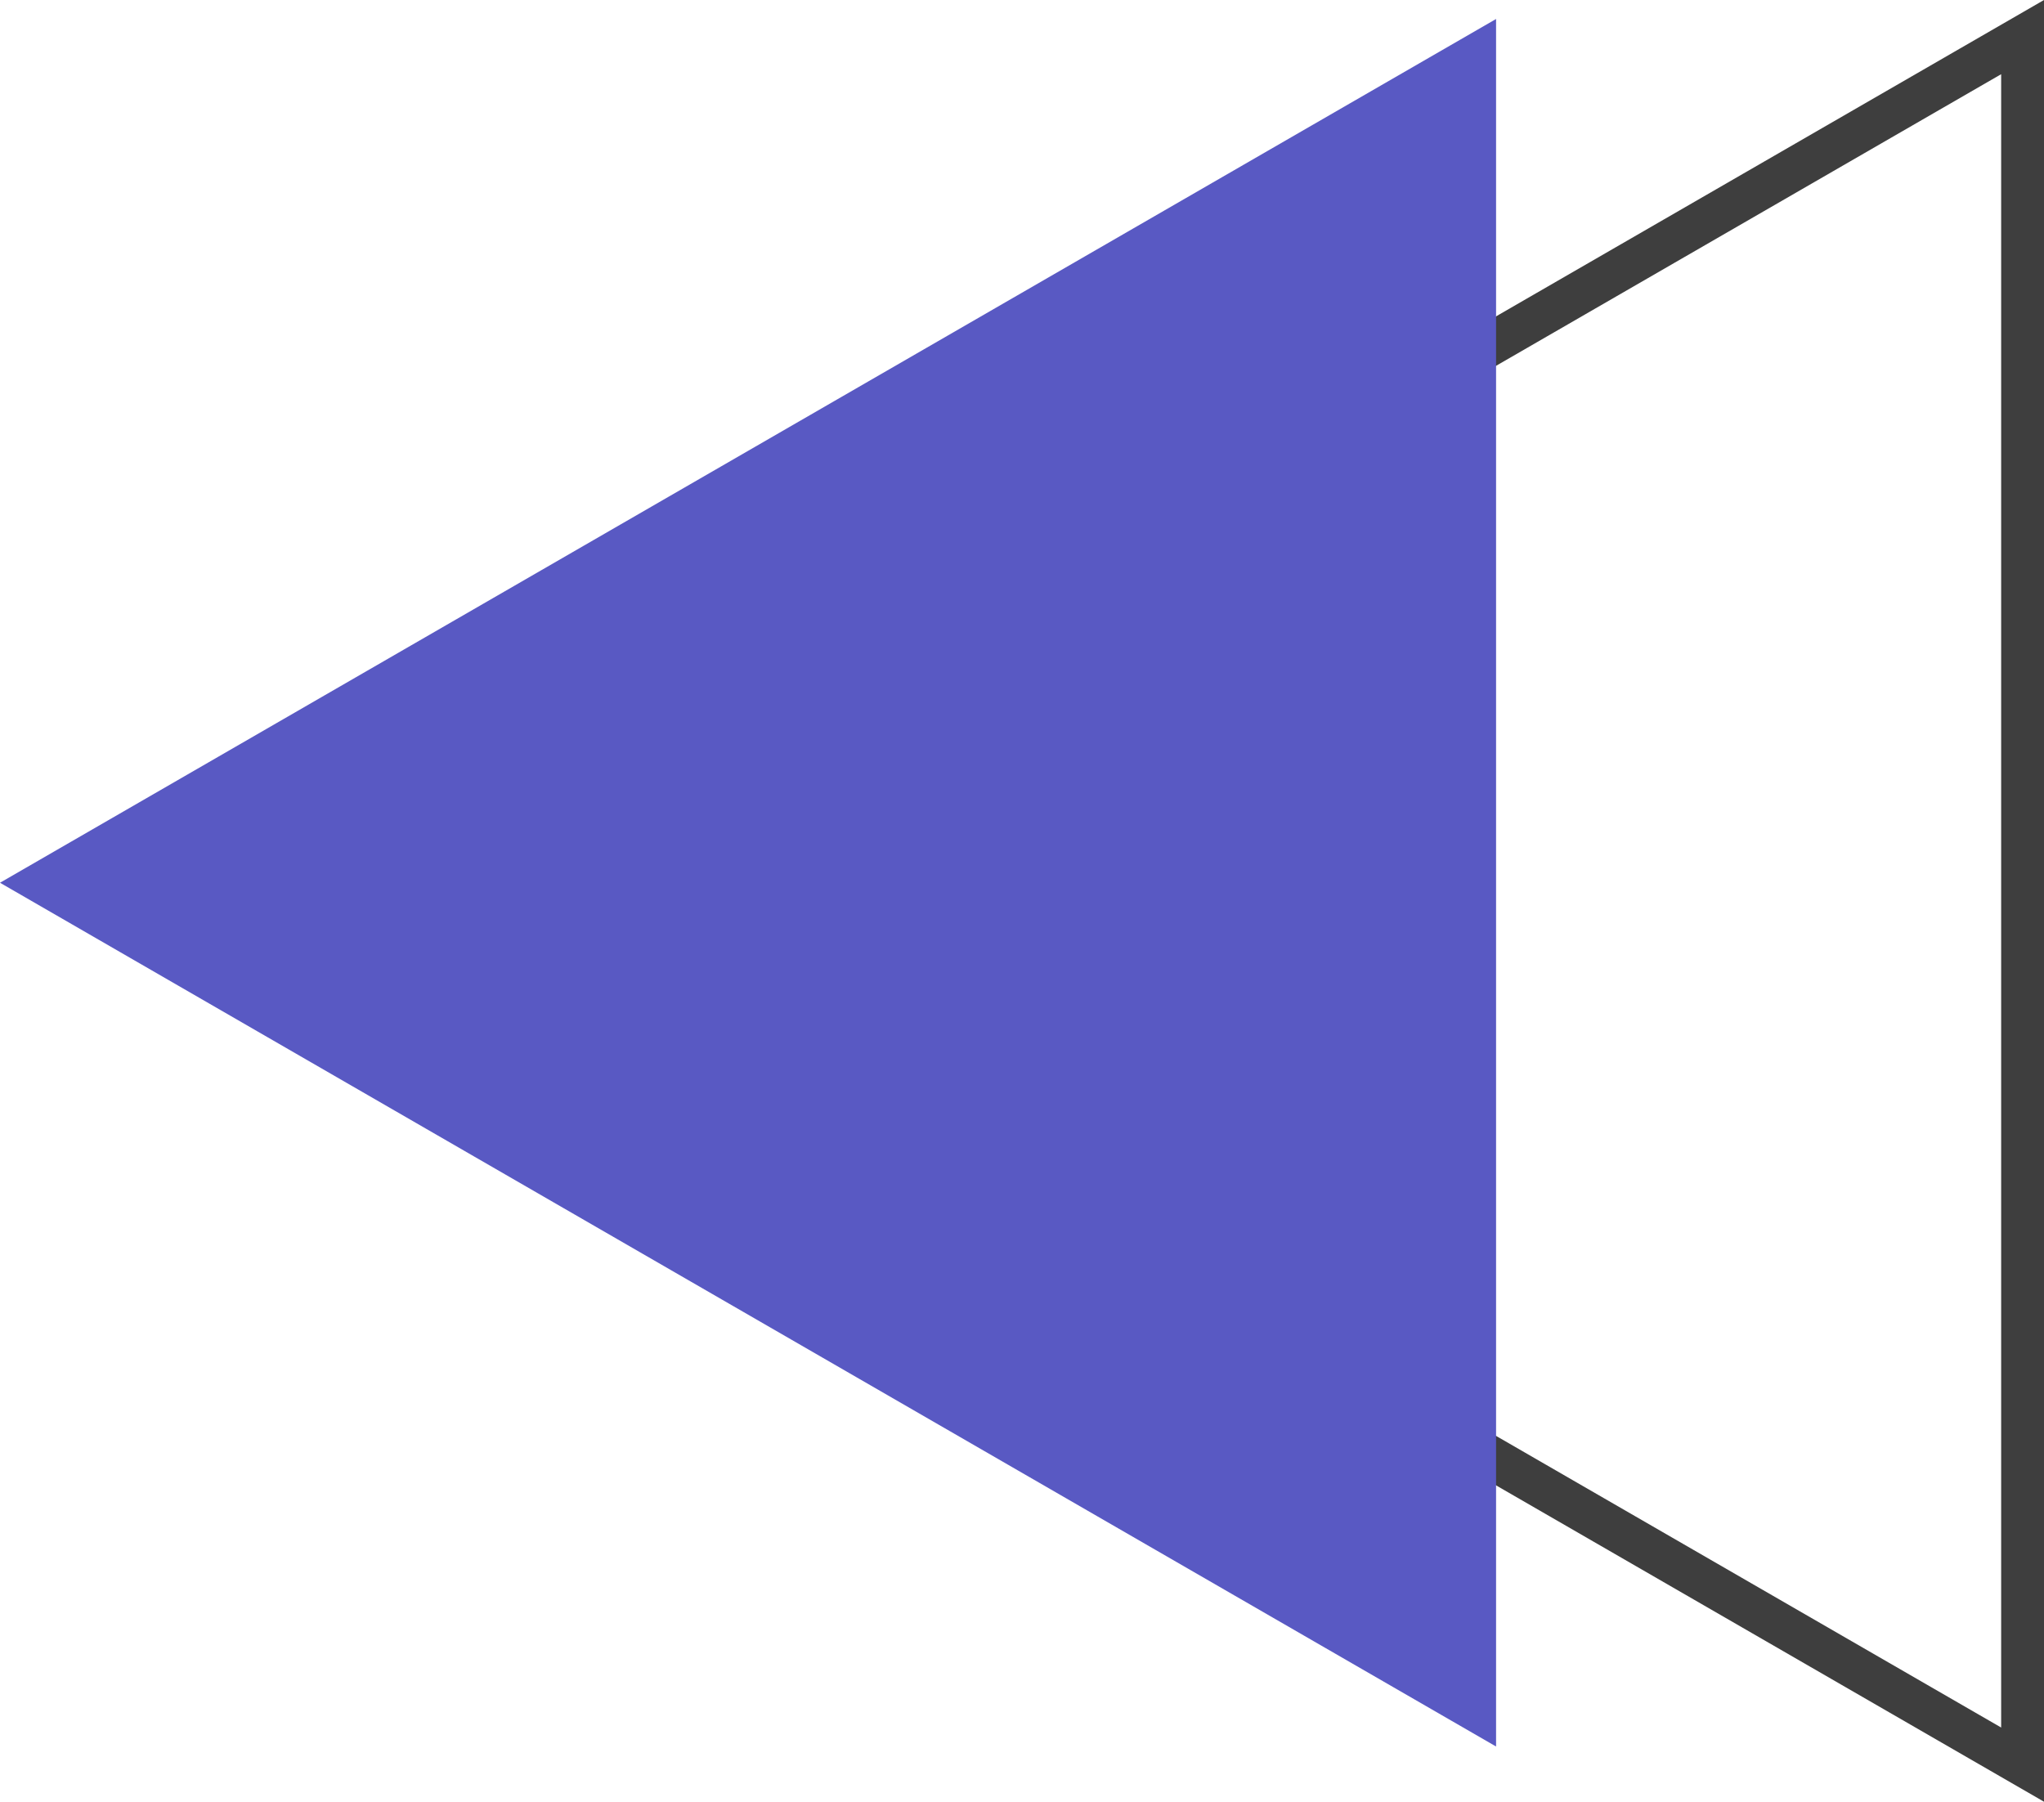   <svg xmlns="http://www.w3.org/2000/svg" viewBox="0 0 288.279 254.107" width="100%" style="vertical-align: middle; max-width: 100%; width: 100%;">
   <g>
    <g>
     <path d="M288.279,254.107,68.215,127.054,288.279,0ZM80.3,127.054,282.236,243.643V10.465Z" fill="rgb(62,62,62)">
     </path>
     <polygon points="0 124.499 211.001 246.32 211.001 2.677 0 124.499" fill="rgb(89,89,195)">
     </polygon>
    </g>
   </g>
  </svg>
